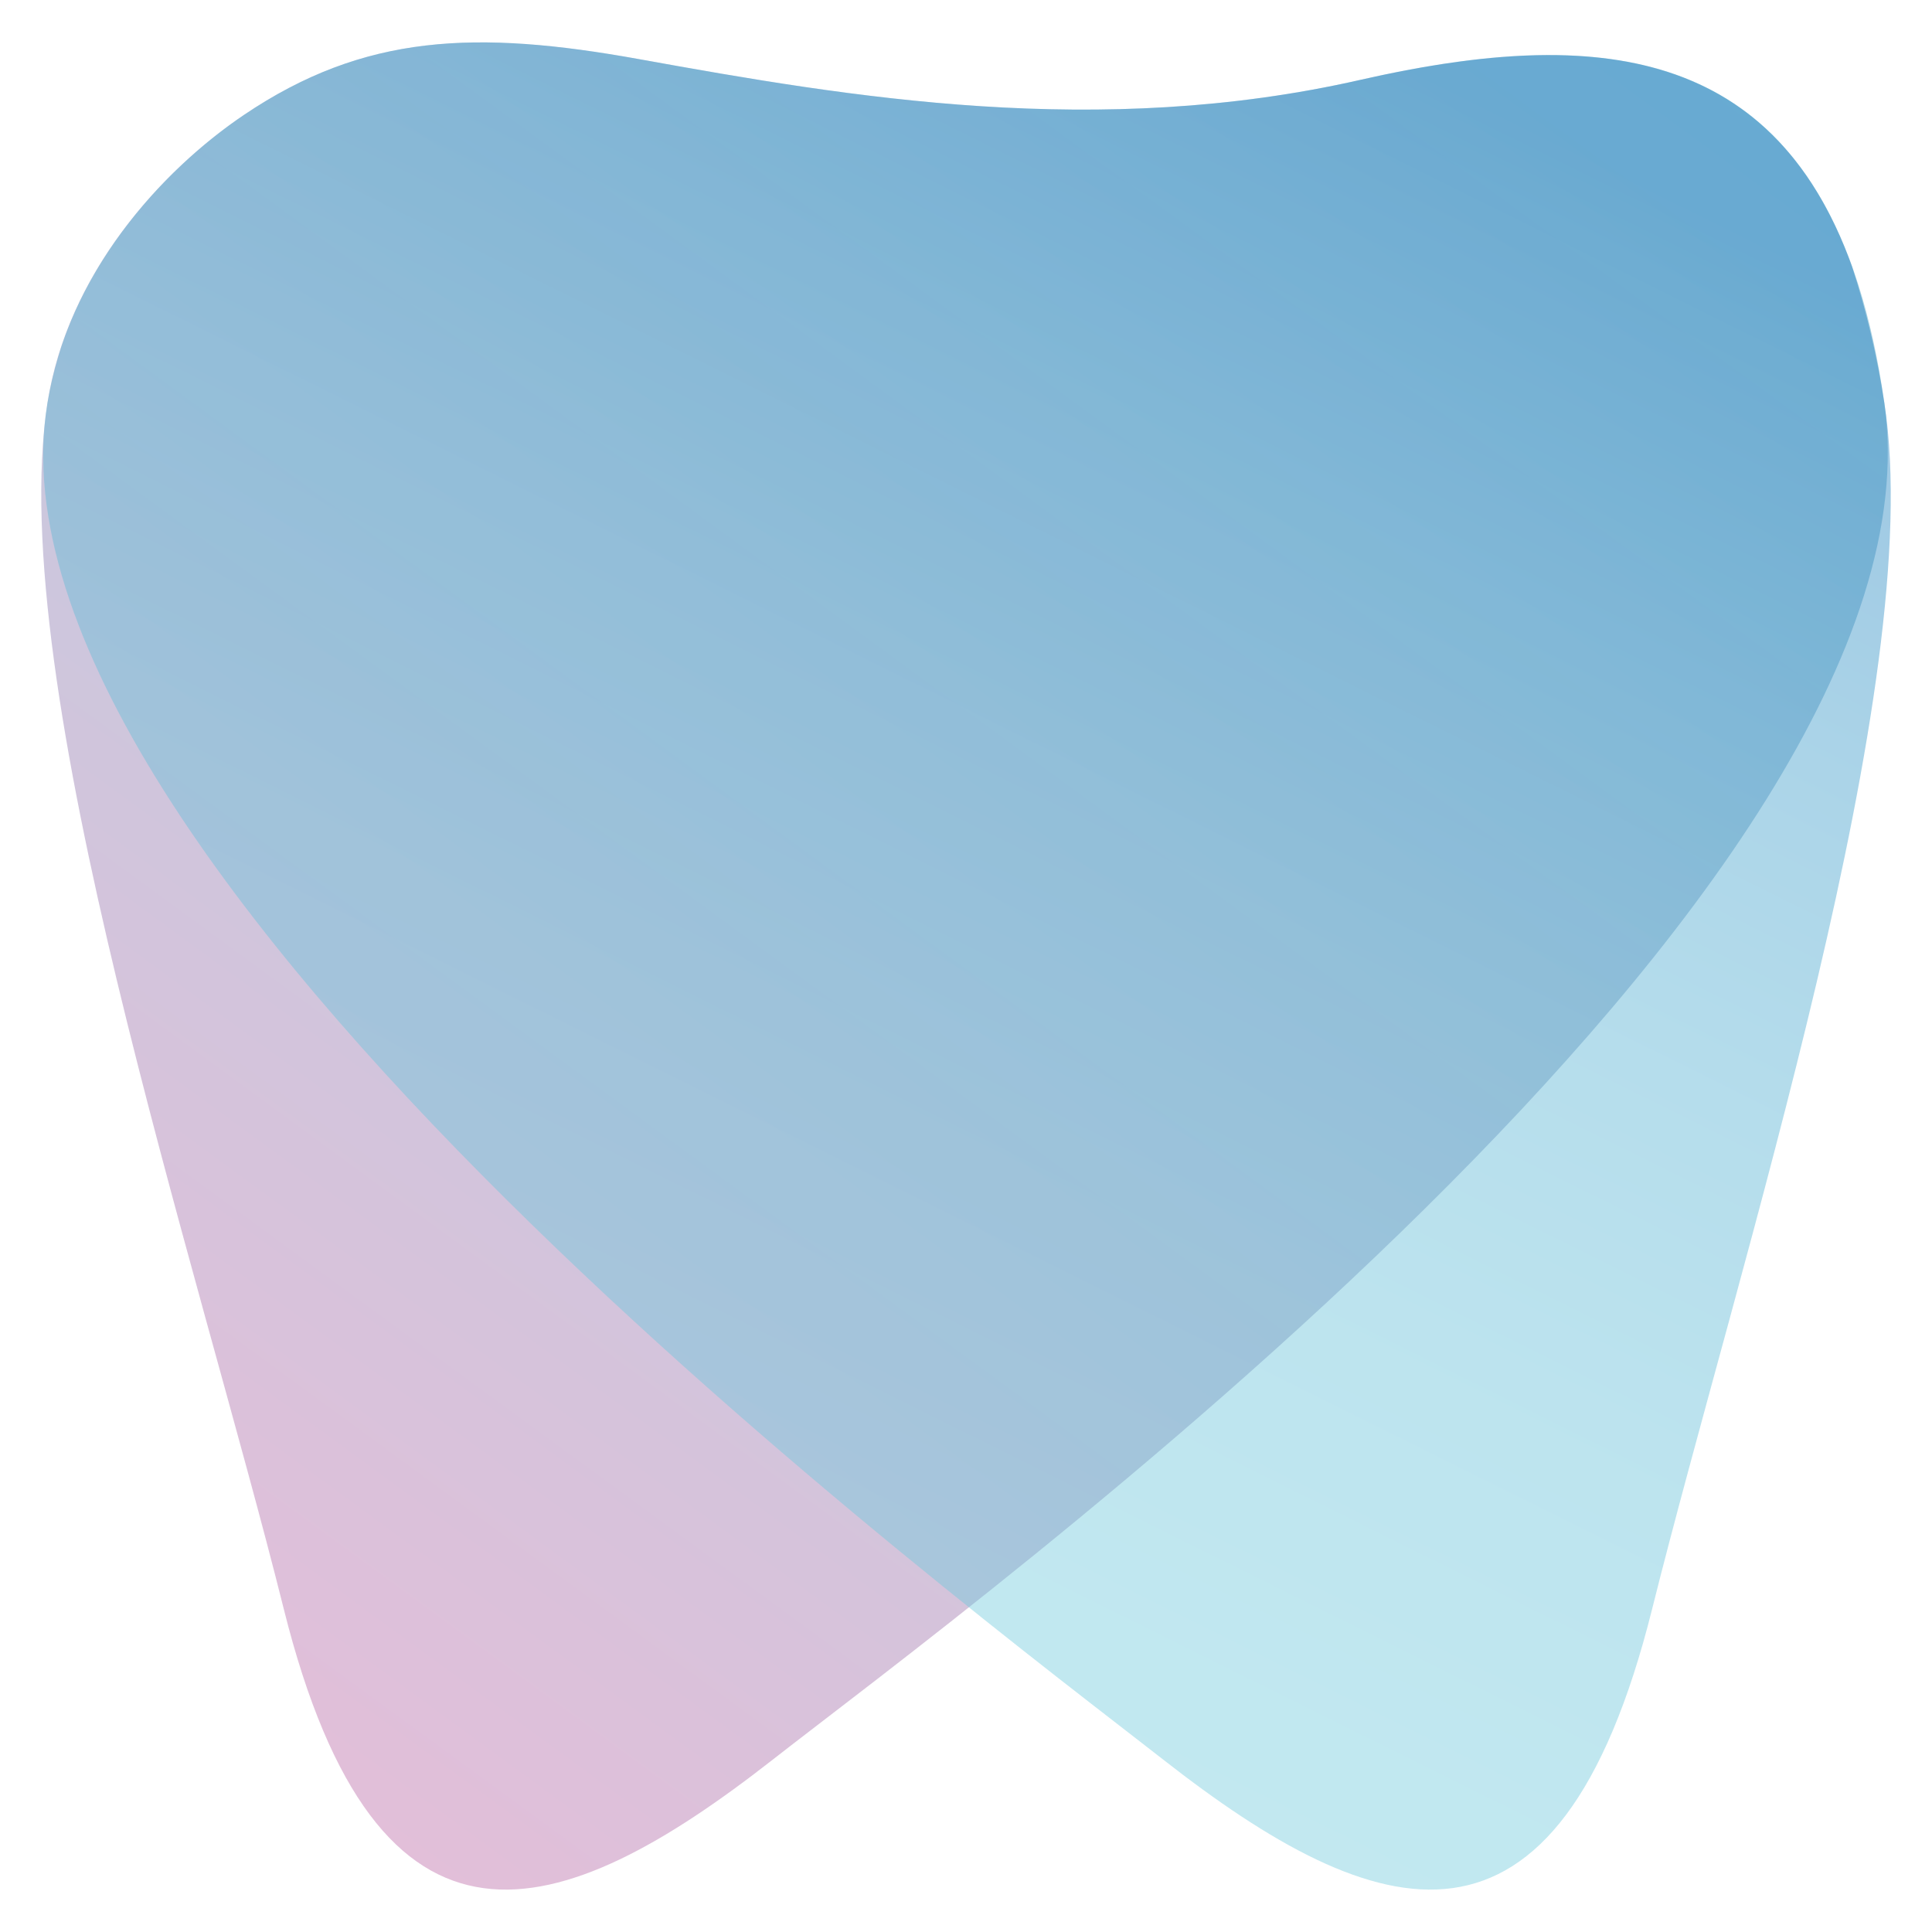 <?xml version="1.0" encoding="utf-8"?>
<!-- Generator: Adobe Illustrator 16.0.0, SVG Export Plug-In . SVG Version: 6.00 Build 0)  -->
<!DOCTYPE svg PUBLIC "-//W3C//DTD SVG 1.1//EN" "http://www.w3.org/Graphics/SVG/1.1/DTD/svg11.dtd">
<svg version="1.1" id="Layer_1" xmlns="http://www.w3.org/2000/svg" xmlns:xlink="http://www.w3.org/1999/xlink" x="0px" y="0px"
	 width="32px" height="32px" viewBox="54.188 -77.042 32 32" enable-background="new 54.188 -77.042 32 32" xml:space="preserve">
<g>
	<linearGradient id="SVGID_1_" gradientUnits="userSpaceOnUse" x1="53.958" y1="-46.781" x2="87.44" y2="-92.49">
		<stop  offset="0" style="stop-color:#DEA1C8"/>
		<stop  offset="0.909" style="stop-color:#6FCBDC"/>
	</linearGradient>
	<path opacity="0.71" fill="url(#SVGID_1_)" d="M85.4-70.36c-0.83-5.915-4.334-6.346-8.677-5.36
		c-4.342,0.987-8.434,0.293-11.942-0.341c-2.708-0.49-4.558-0.422-6.549,0.92c-1.38,0.93-2.929,2.64-3.258,4.775
		c-0.714,4.632,2.478,14.224,3.914,19.973c1.559,6.24,4.567,5.26,8.098,2.497C70.096-50.333,86.533-62.298,85.4-70.36z"/>
	<linearGradient id="SVGID_2_" gradientUnits="userSpaceOnUse" x1="61.416" y1="-46.533" x2="76.299" y2="-76.486">
		<stop  offset="0" style="stop-color:#6FCBDC"/>
		<stop  offset="0.228" style="stop-color:#6CC8DB"/>
		<stop  offset="0.424" style="stop-color:#61BED7"/>
		<stop  offset="0.608" style="stop-color:#4FAED1"/>
		<stop  offset="0.785" style="stop-color:#3698C8"/>
		<stop  offset="0.956" style="stop-color:#177BBC"/>
		<stop  offset="1" style="stop-color:#0D72B9"/>
	</linearGradient>
	<path opacity="0.42" fill="url(#SVGID_2_)" d="M84.862-72.632c-1.347-3.736-4.439-3.928-8.139-3.088
		c-4.342,0.987-8.434,0.293-11.942-0.341c-2.708-0.49-4.558-0.422-6.549,0.92c-1.177,0.794-2.474,2.156-3.036,3.865
		c-0.098,0.313-0.173,0.618-0.223,0.91c-1.278,7.638,15.371,20.033,18.482,22.469c3.531,2.764,6.539,3.744,8.098-2.497
		c1.436-5.749,4.563-15.335,3.847-19.966C85.281-71.134,85.102-71.898,84.862-72.632z"/>
</g>
</svg>

